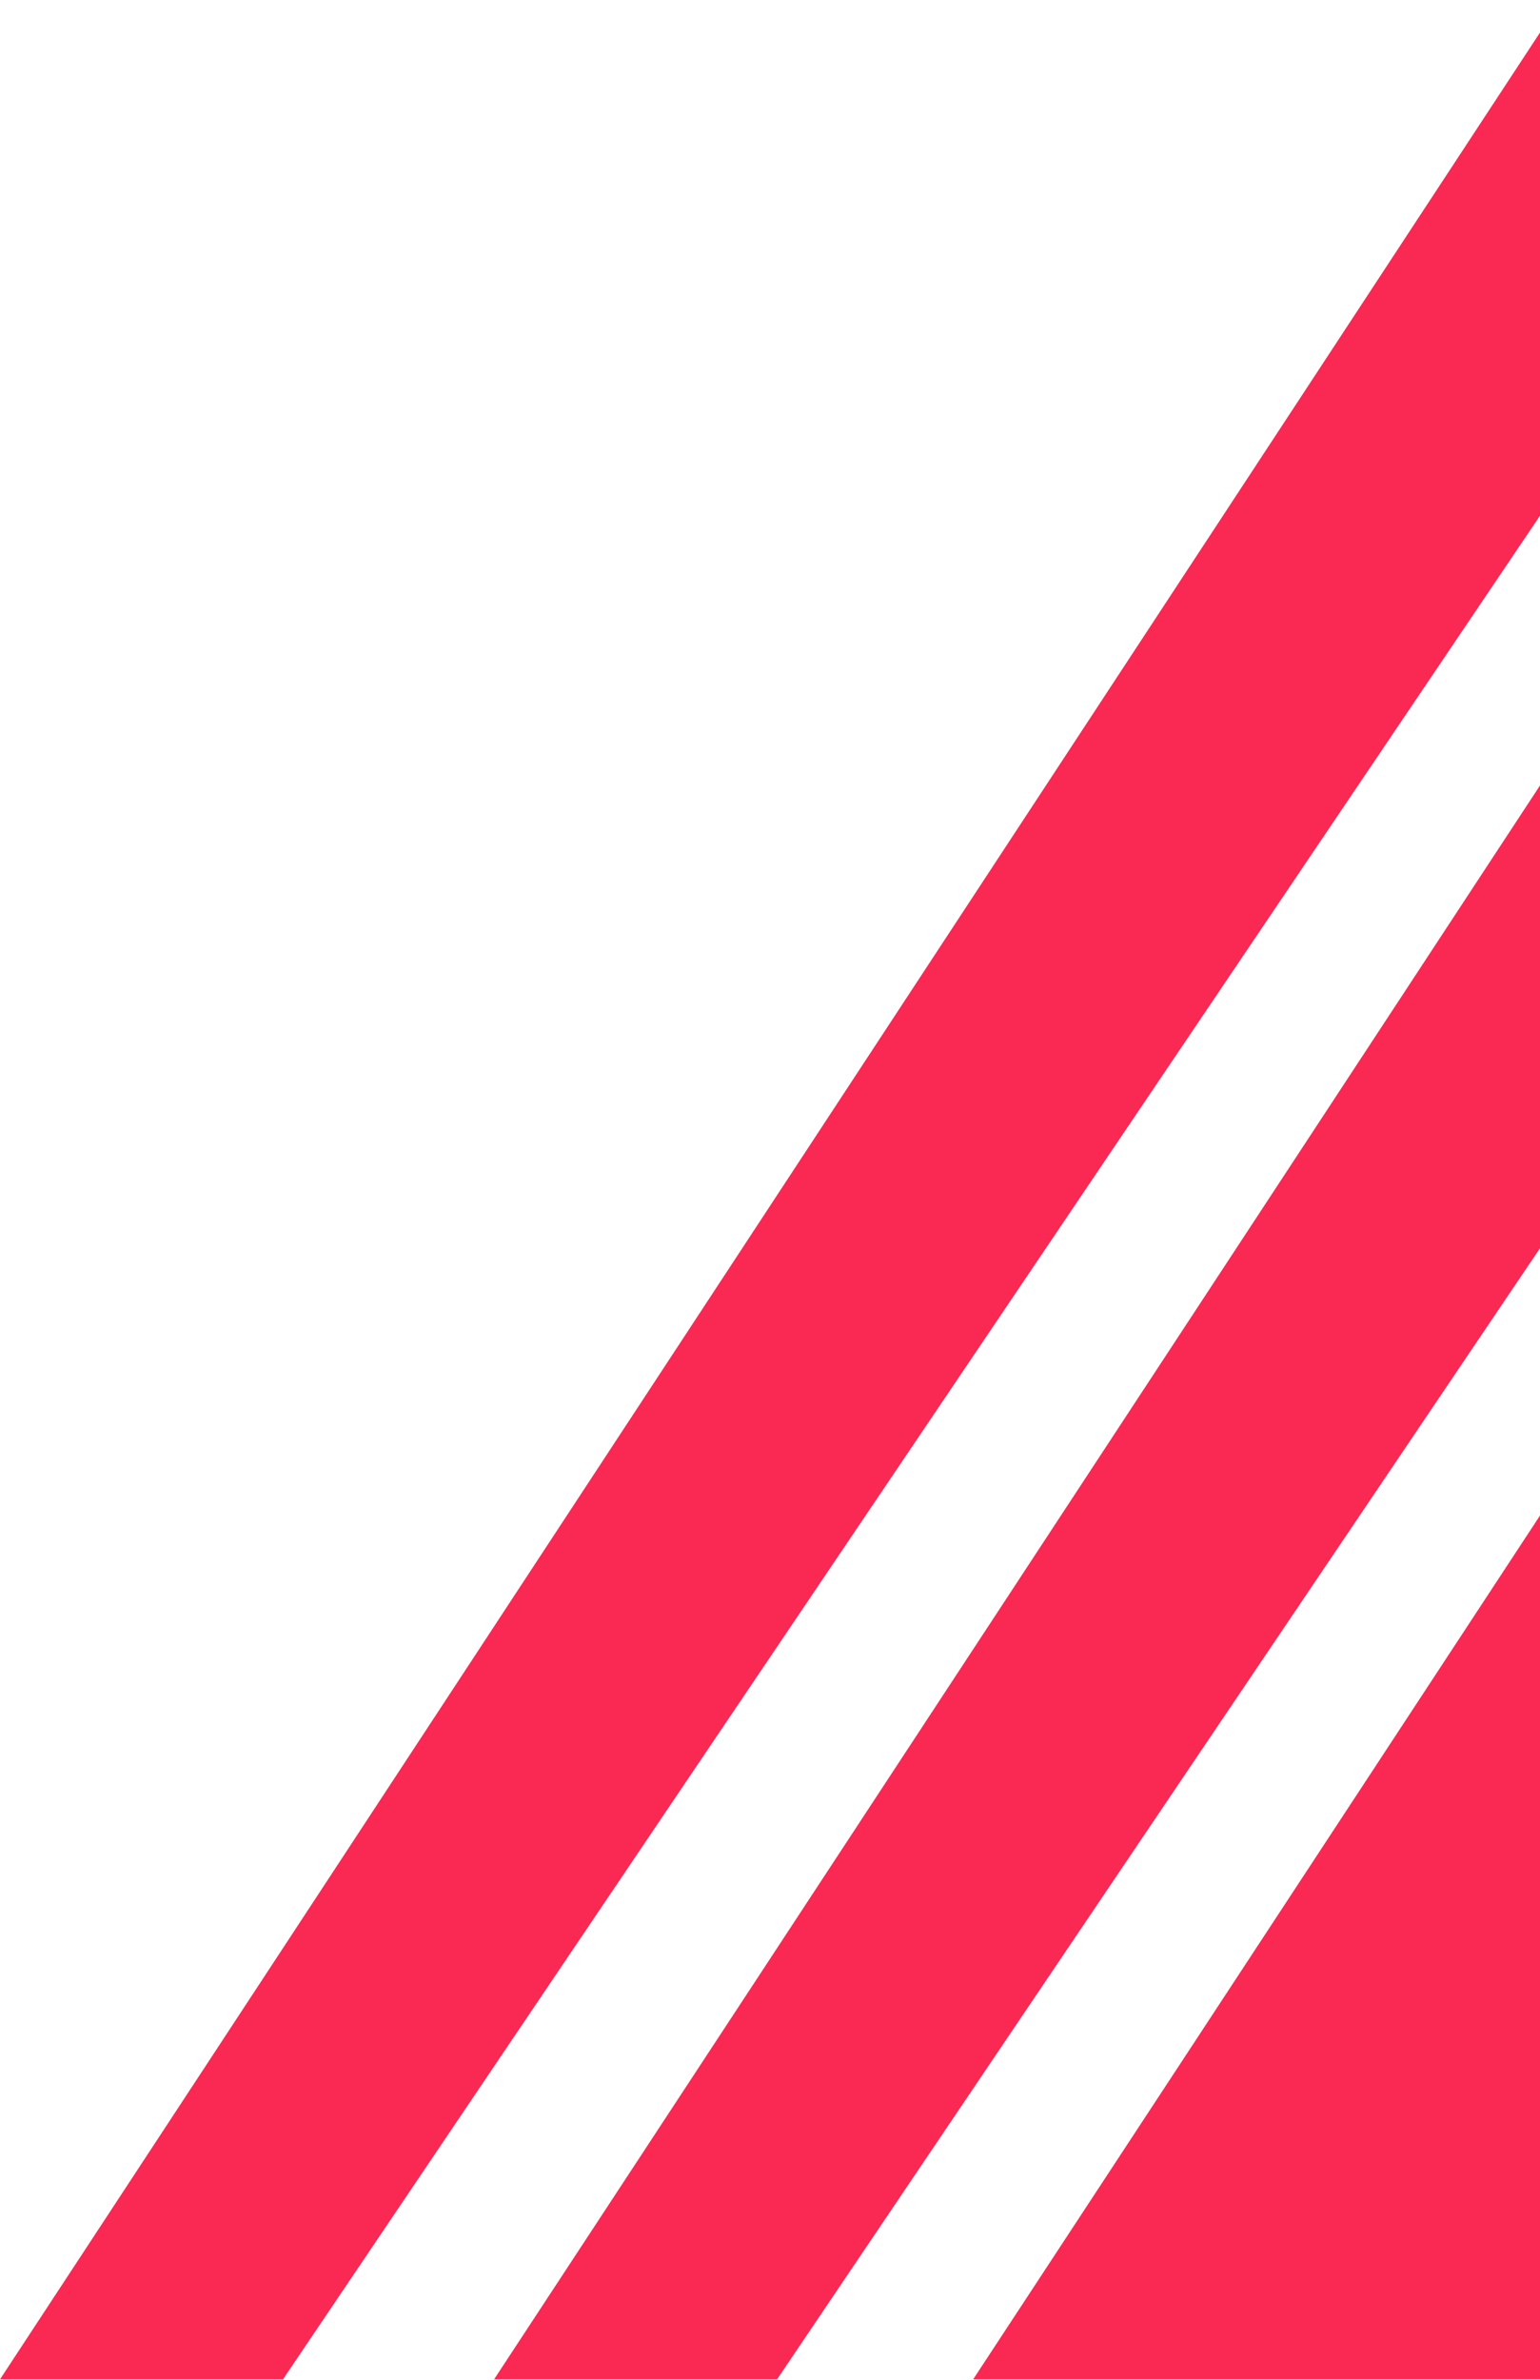 <svg width="169" height="261" viewBox="0 0 169 261" fill="none" xmlns="http://www.w3.org/2000/svg">
<path d="M31.059 260.927H0.003L171.345 9.15527e-05H207.174L31.059 260.927Z" fill="#F92953"/>
<path d="M85.28 260.927H54.224L225.565 9.15527e-05H261.395L85.28 260.927Z" fill="#F92953"/>
<path d="M363.888 260.927H106.798L278.14 9.15527e-05H540.002L363.888 260.927Z" fill="#F92953"/>
</svg>
